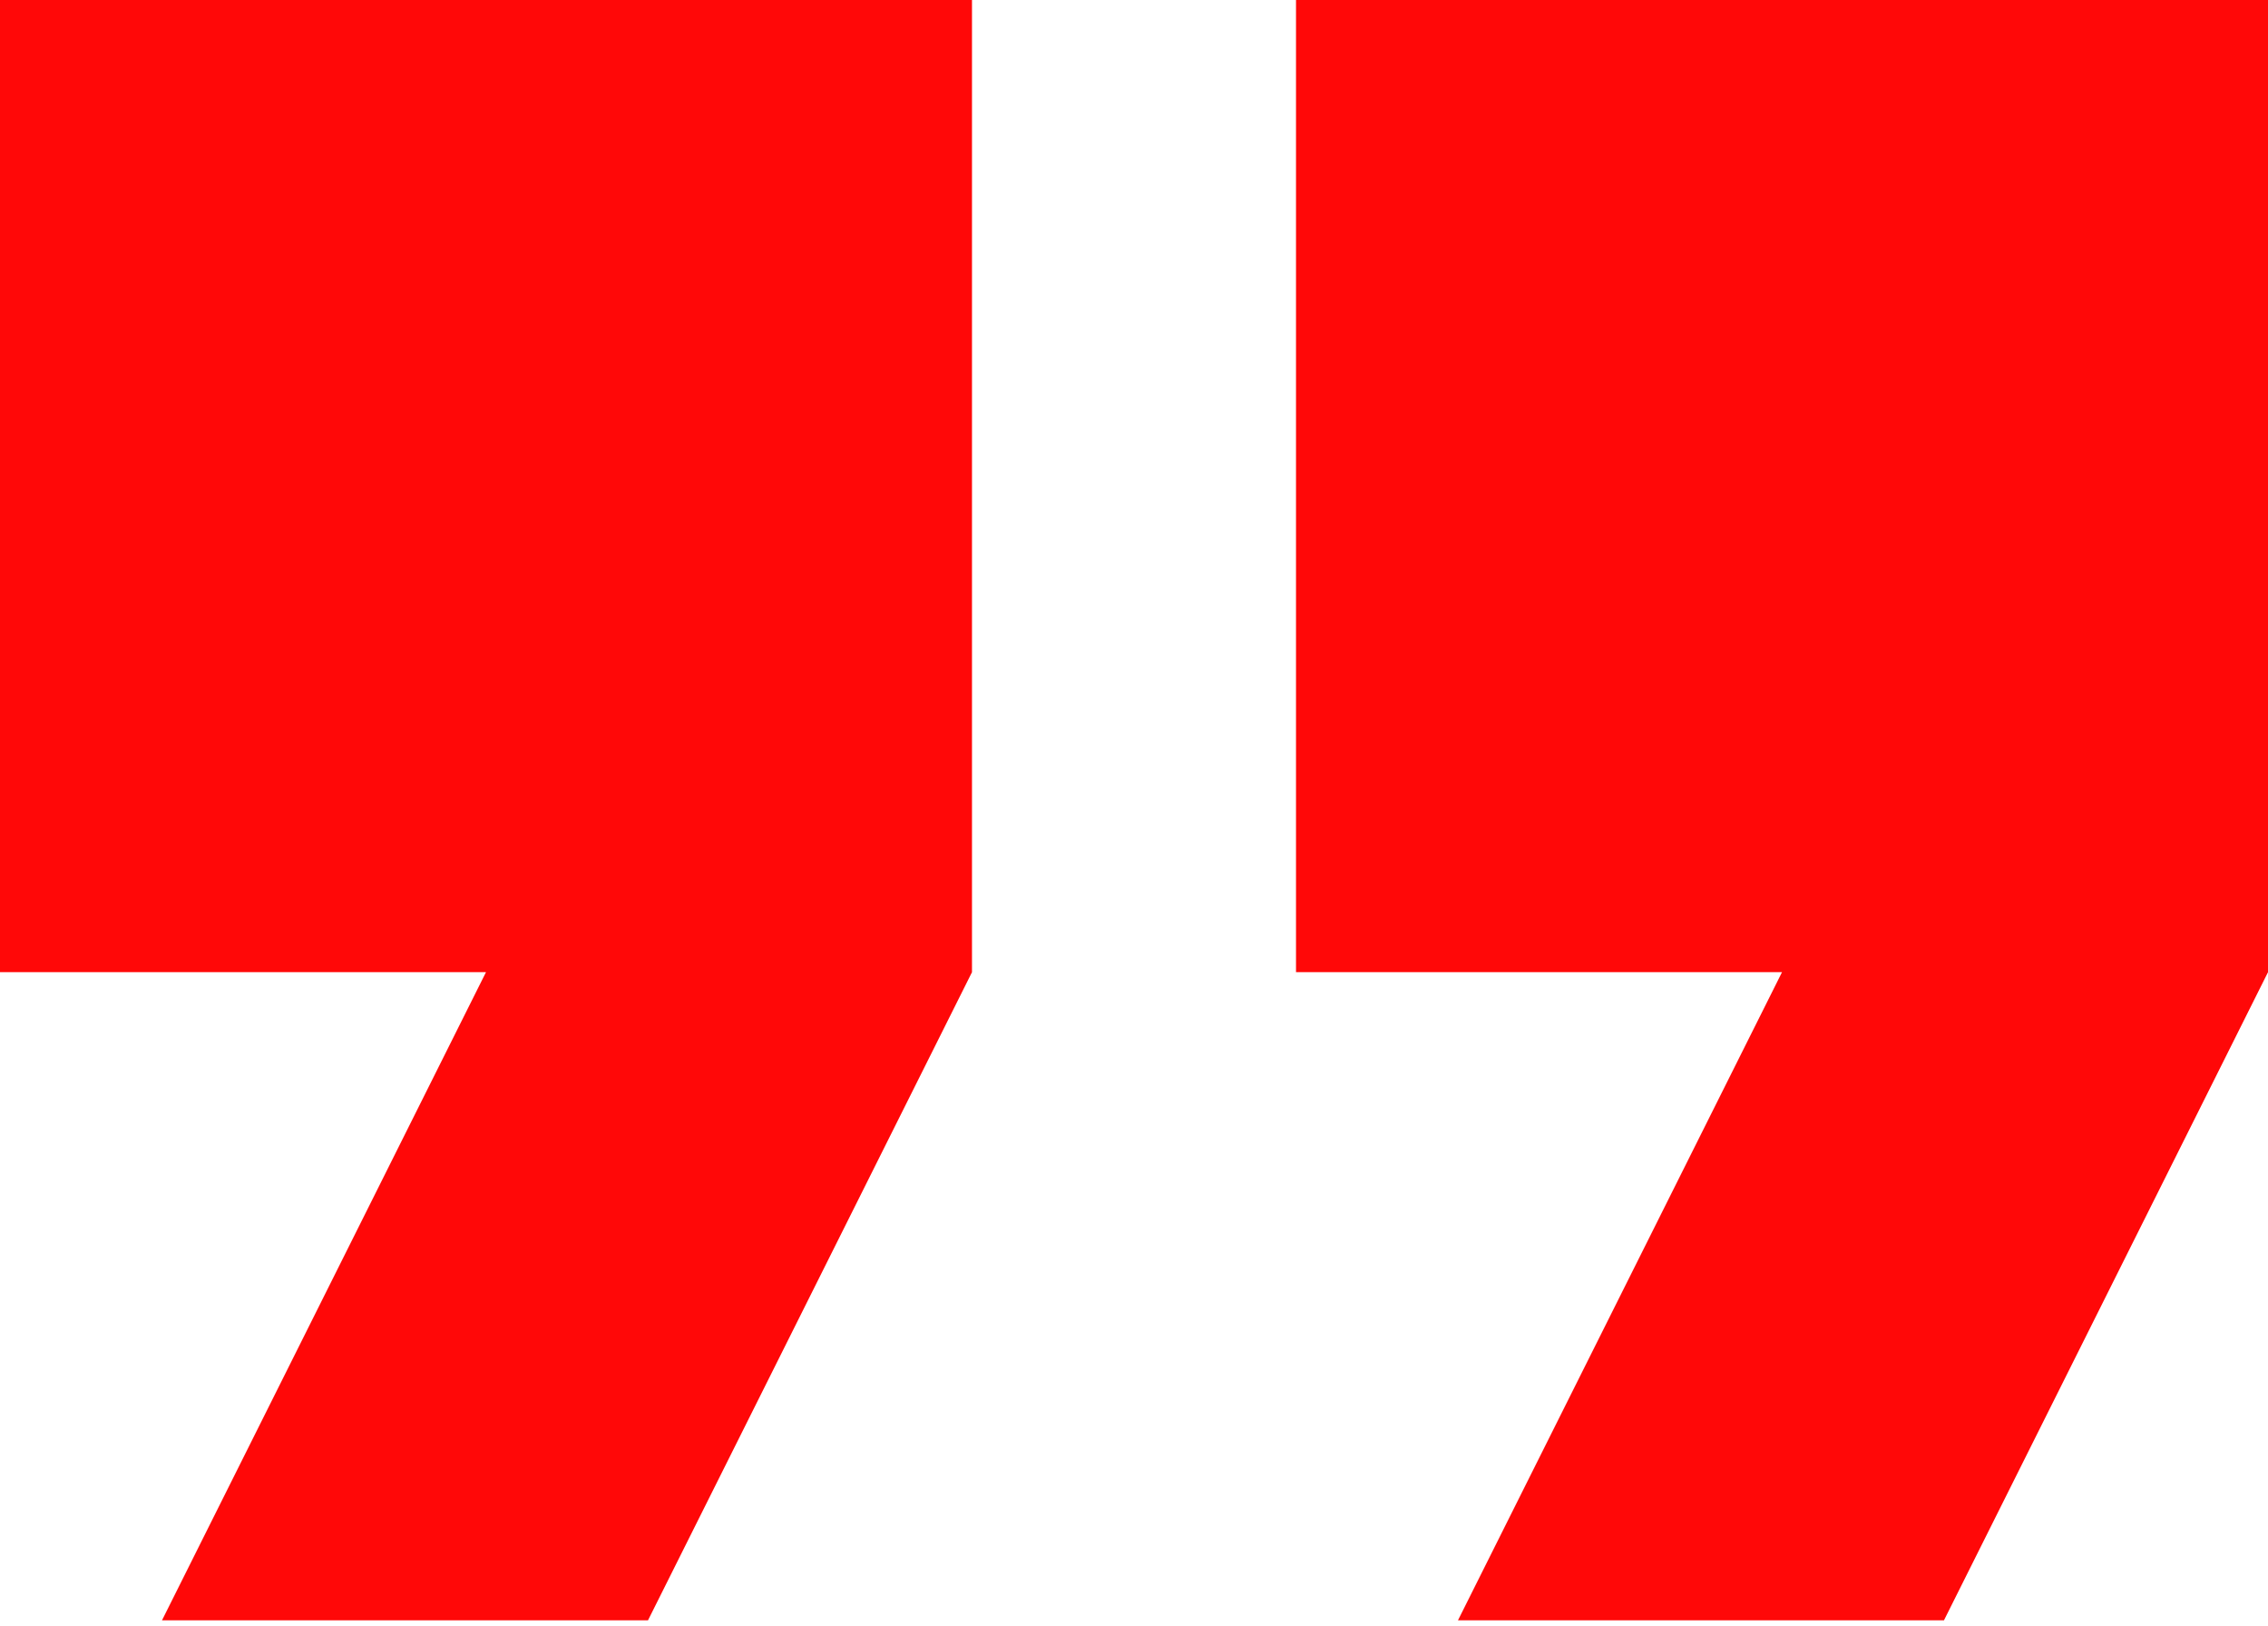 <svg width="60" height="43" viewBox="0 0 60 43" fill="none" xmlns="http://www.w3.org/2000/svg">
<path d="M0 25.714H12.857L4.286 42.857H17.143L25.714 25.714V0H0V25.714Z" fill="#FF0808"/>
<path d="M34.286 6.37342e-07V25.714H47.143L38.571 42.857H51.428L60 25.714V6.37342e-07H34.286Z" fill="#FF0808"/>
</svg>